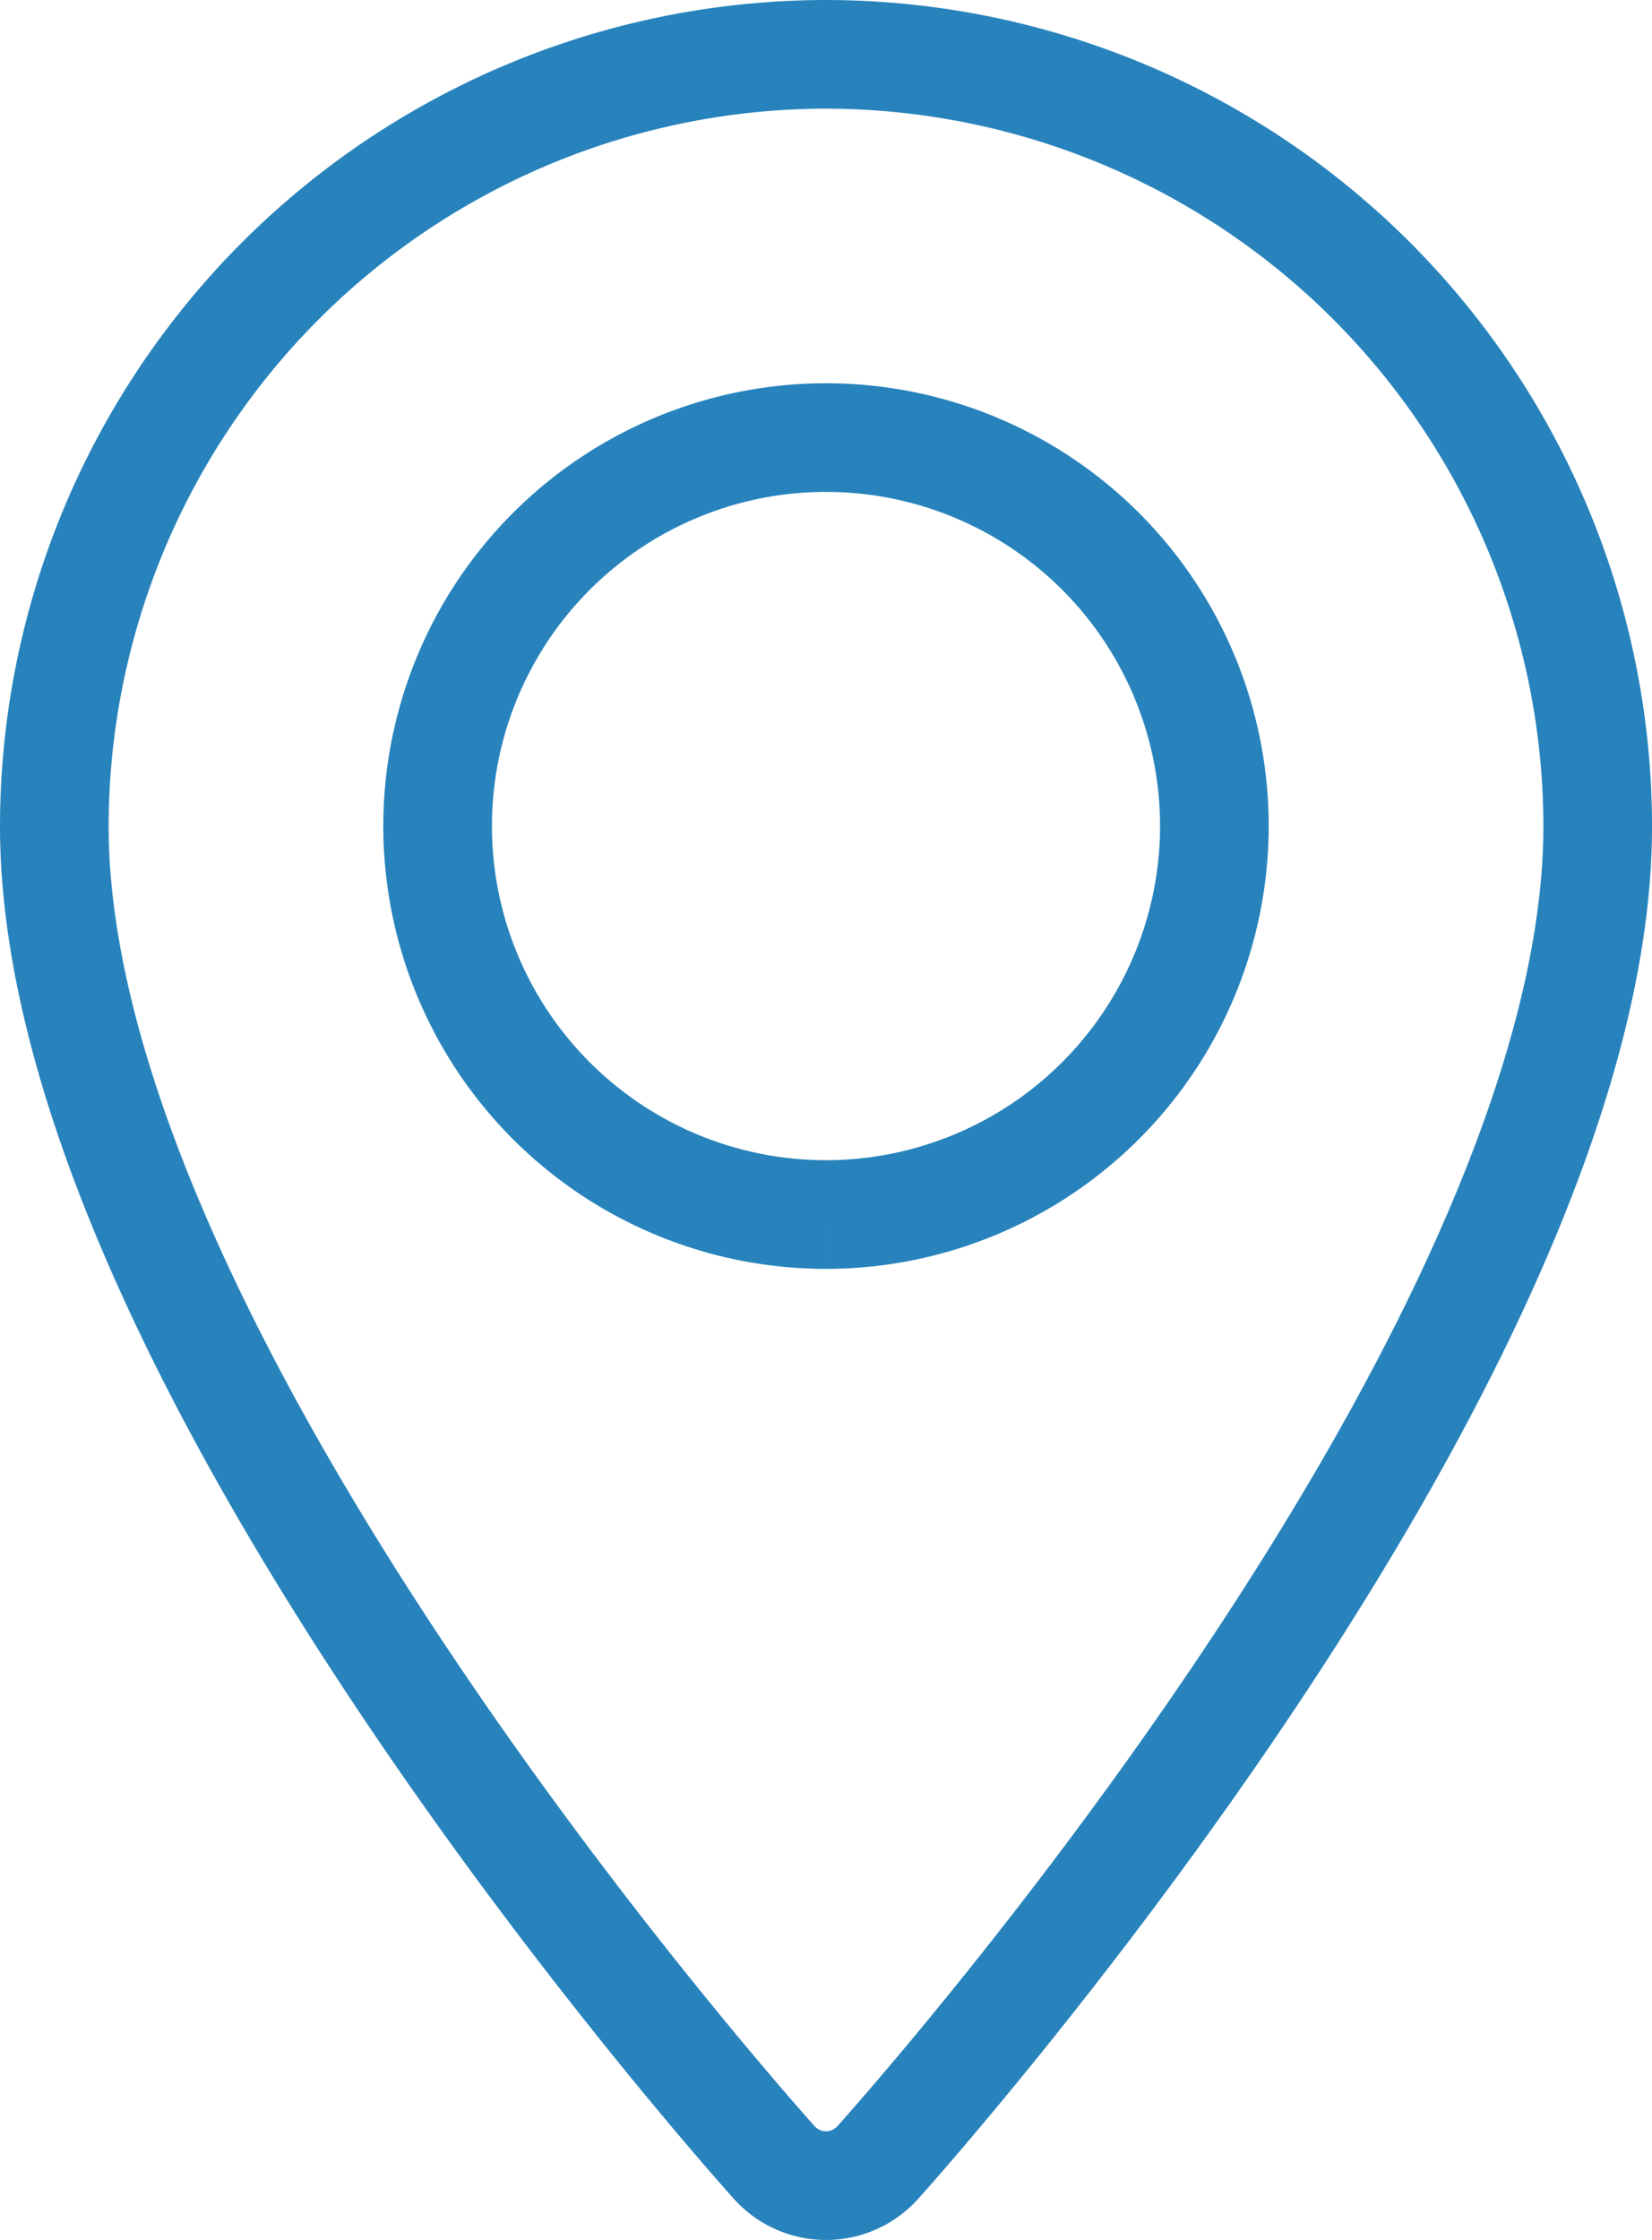<svg xmlns="http://www.w3.org/2000/svg" width="60.826" height="82.454" viewBox="0 0 60.826 82.454">
  <g id="pin" transform="translate(-68.573 2)">
    <g id="Group_112" data-name="Group 112" transform="translate(70.573)">
      <path id="Path_30" data-name="Path 30" d="M98.986,0A28.445,28.445,0,0,0,70.573,28.413C70.573,47.856,96,76.4,97.083,77.606a2.559,2.559,0,0,0,3.807,0c1.083-1.206,26.51-29.749,26.51-49.193A28.446,28.446,0,0,0,98.986,0Zm0,42.708a14.3,14.3,0,1,1,14.3-14.3A14.311,14.311,0,0,1,98.986,42.708Z" transform="translate(-70.573)" fill="none" stroke="#2883bc" stroke-width="4"/>
    </g>
  </g>
</svg>
